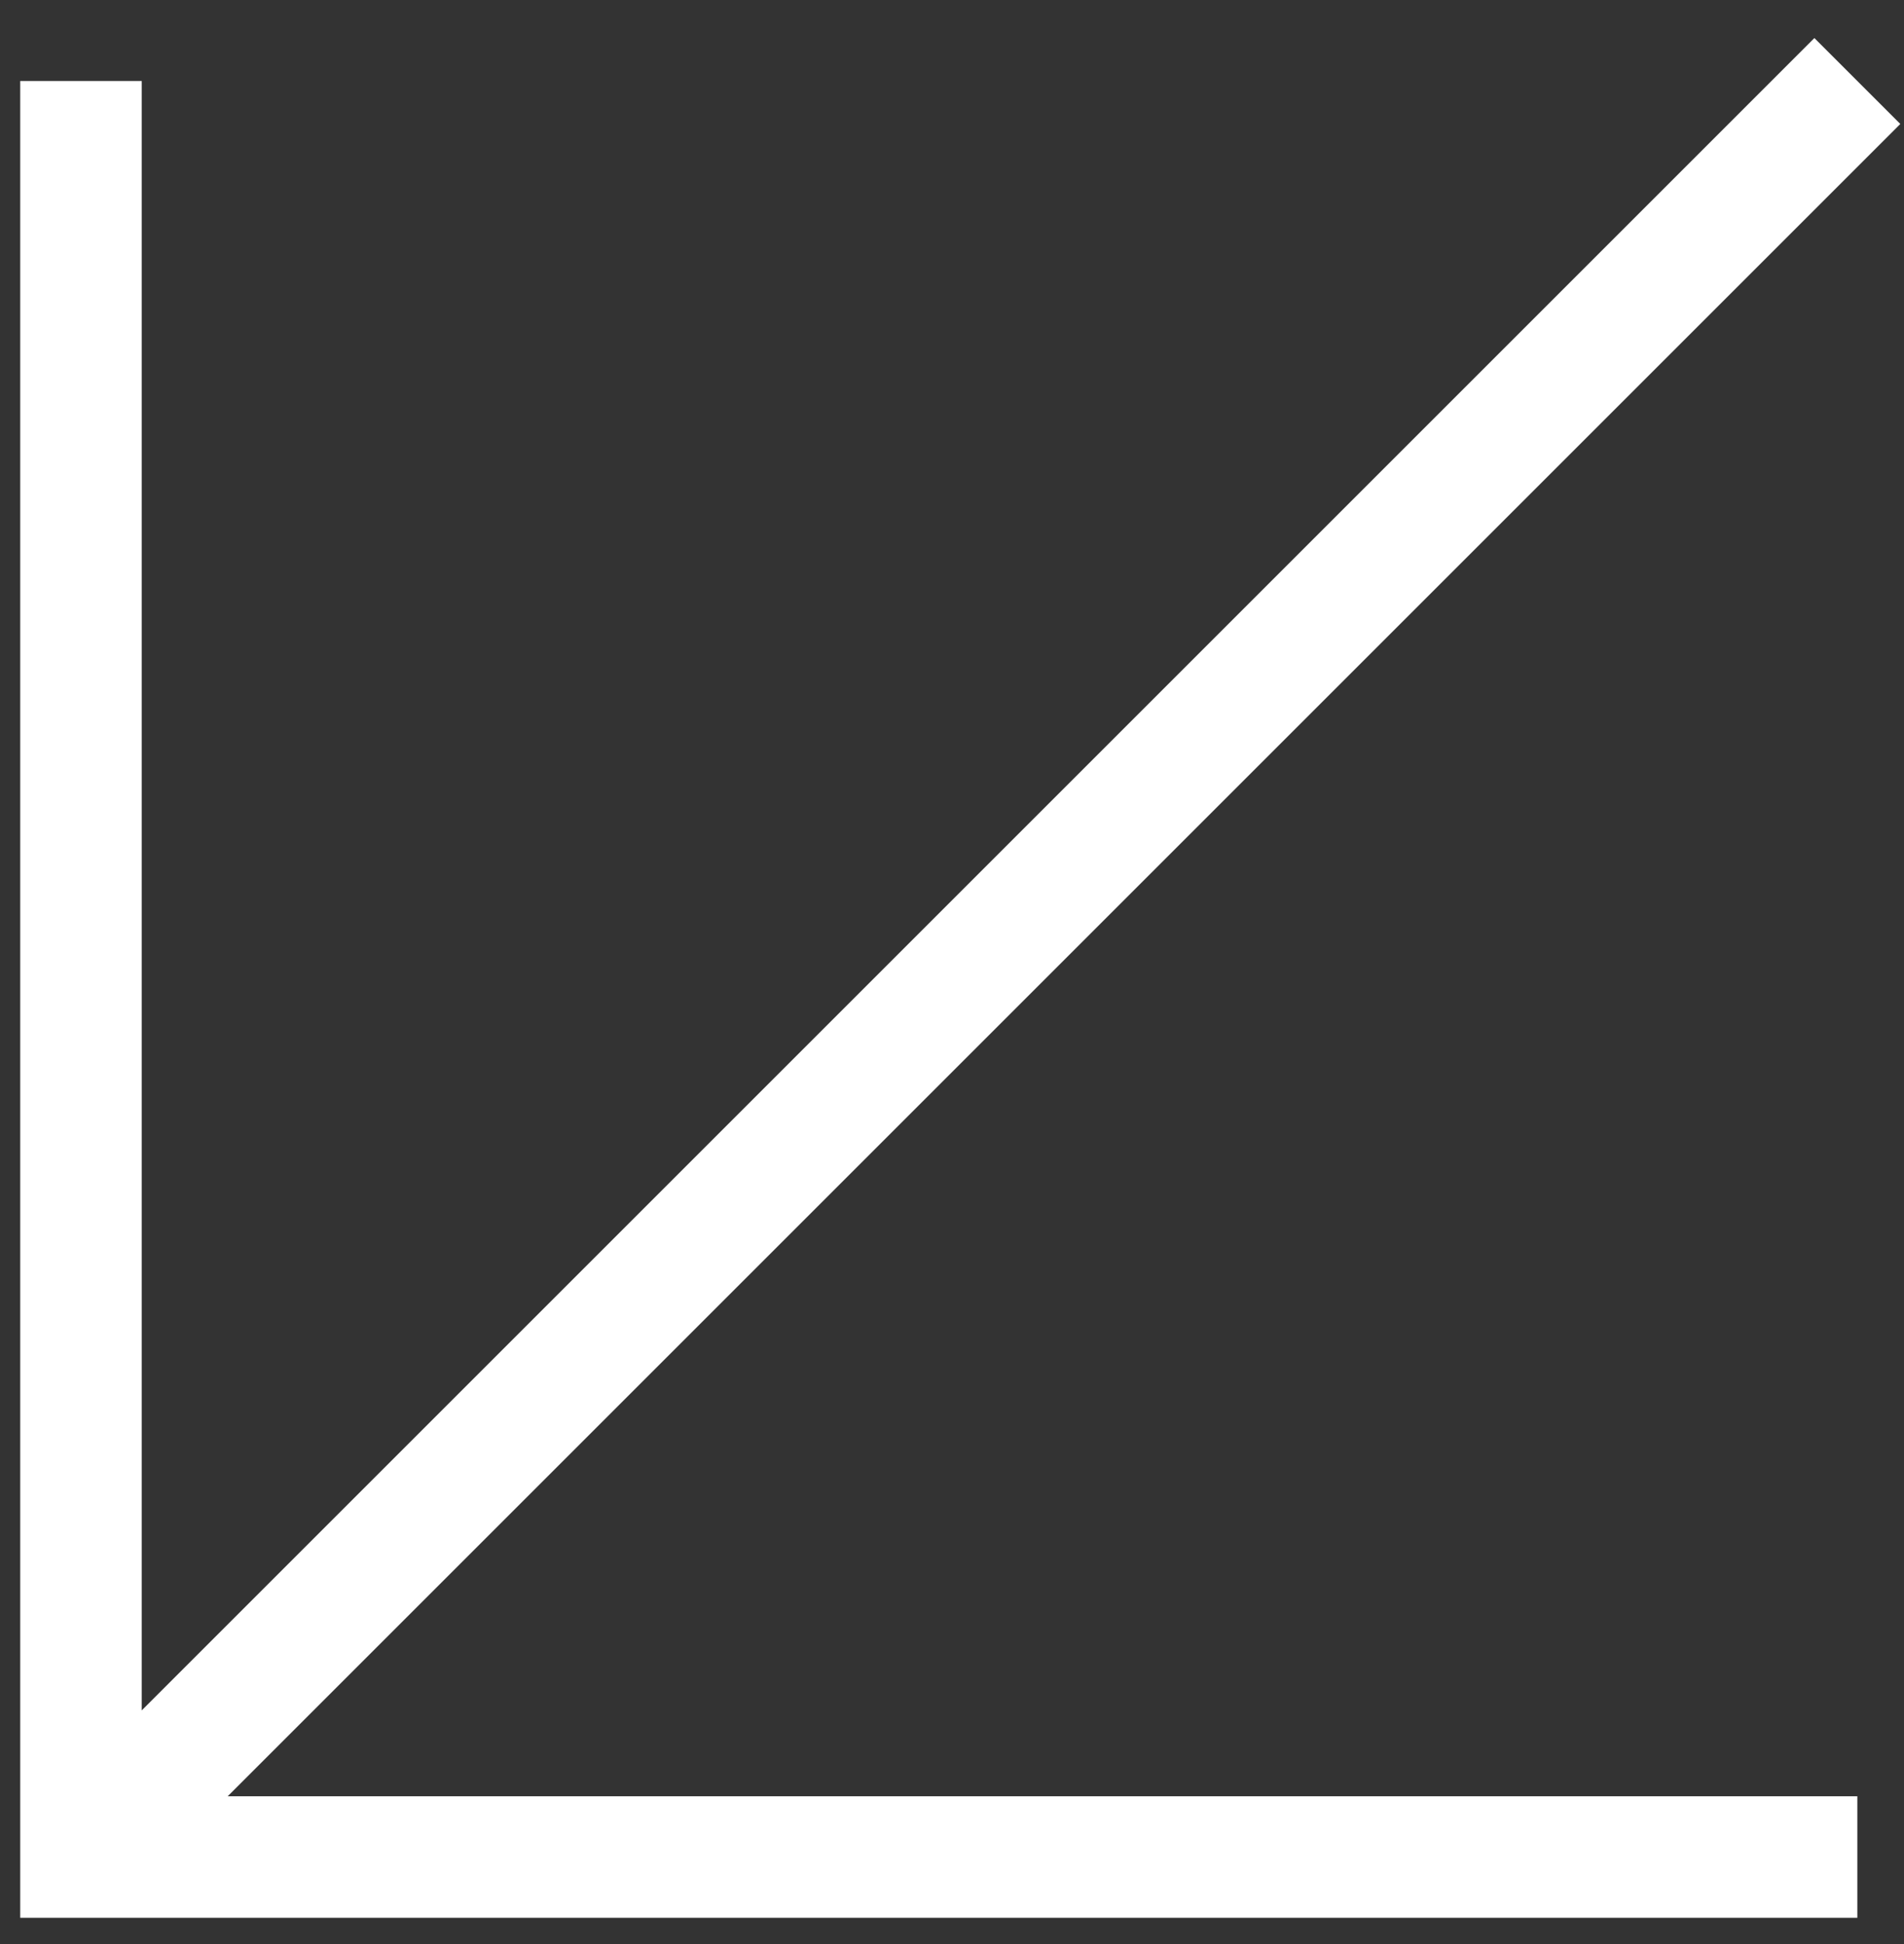 <svg width="47" height="48" viewBox="0 0 47 48" fill="none" xmlns="http://www.w3.org/2000/svg">
<rect x="0" y="0" width="47" height="48" fill="#333333" stroke="none"/>
<path d="M45.848 45.849L1.999 45.849L1.999 2" stroke="white" stroke-width="3"/>
<path d="M1.999 45.849L45.848 2" stroke="white" stroke-width="3"/>
</svg>
